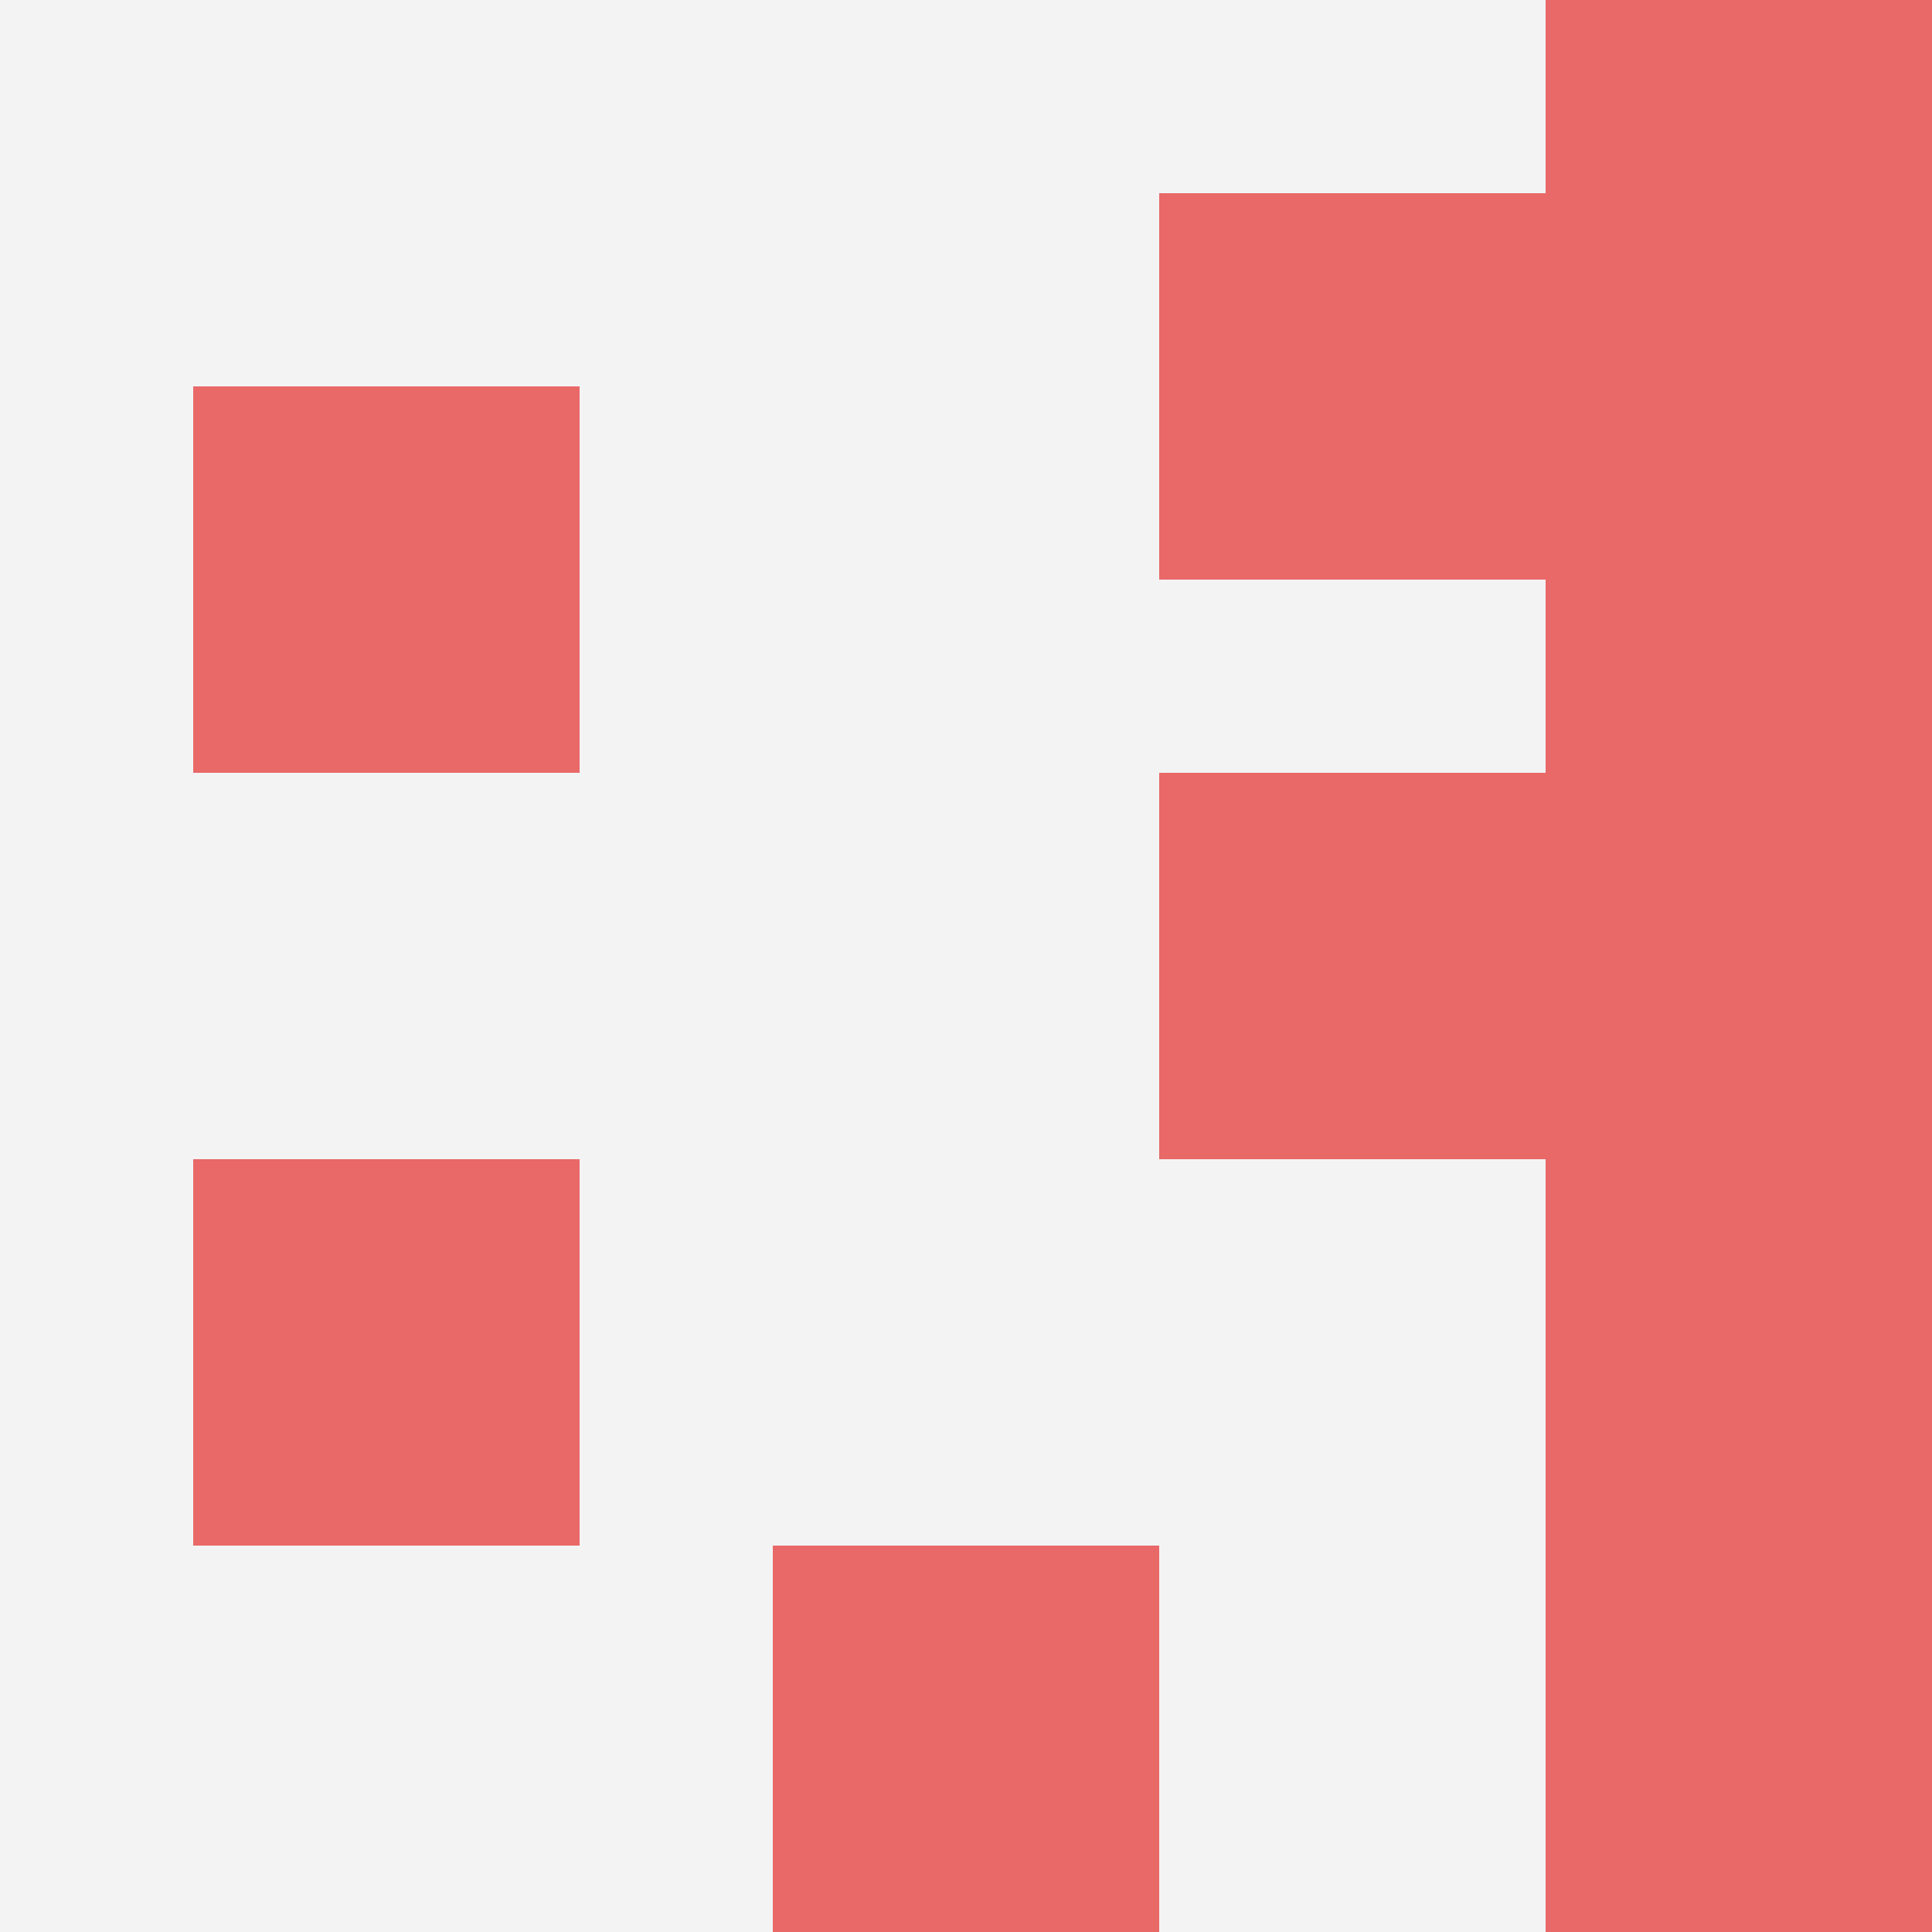 <svg id="ten-svg" xmlns="http://www.w3.org/2000/svg" preserveAspectRatio="xMinYMin meet" viewBox="0 0 10 10"> <rect x="0" y="0" width="10" height="10" fill="#F3F3F3"/><rect class="t" x="8" y="6"/><rect class="t" x="1" y="6"/><rect class="t" x="8" y="2"/><rect class="t" x="1" y="2"/><rect class="t" x="4" y="8"/><rect class="t" x="8" y="4"/><rect class="t" x="6" y="1"/><rect class="t" x="8" y="8"/><rect class="t" x="8" y="0"/><rect class="t" x="6" y="4"/><style>.t{width:2px;height:2px;fill:#E96868} #ten-svg{shape-rendering:crispedges;}</style></svg>